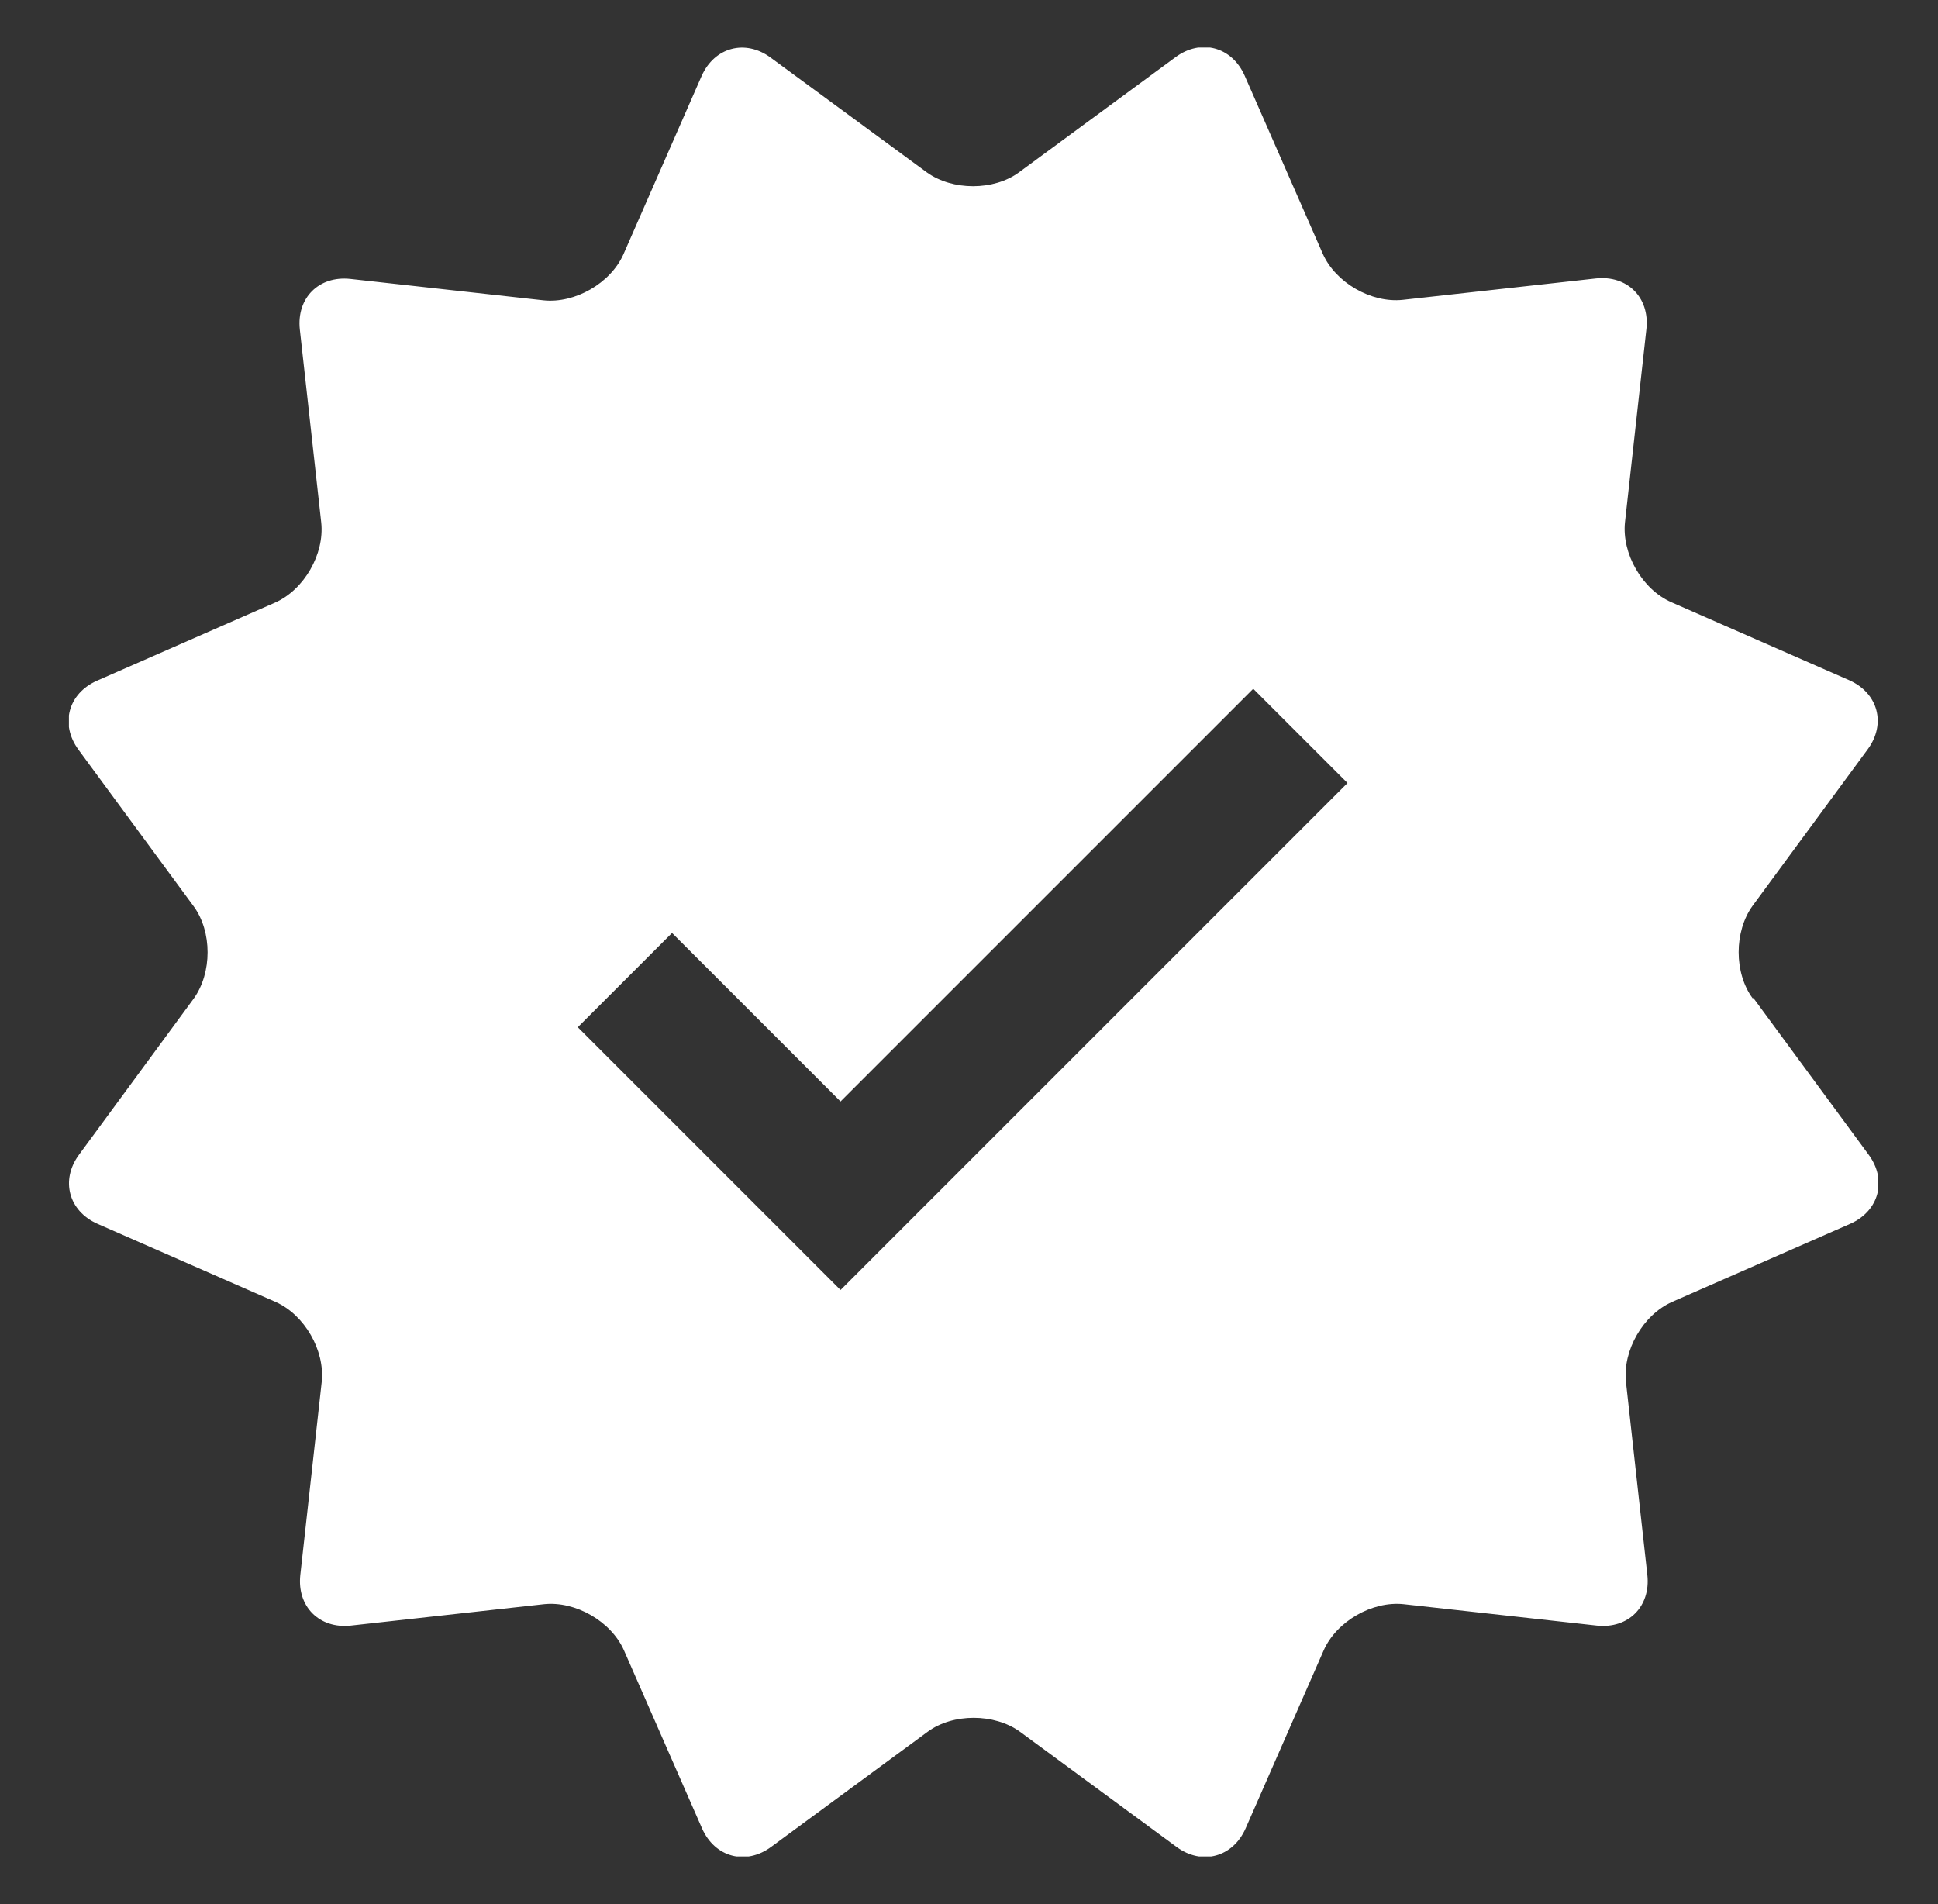 <?xml version="1.0" encoding="UTF-8"?>
<svg xmlns="http://www.w3.org/2000/svg" width="57" height="56" viewBox="0 0 57 56" fill="none">
  <rect x="0" y="0" width="57" height="56" fill="#333333" stroke="none"/>
  <g clip-path="url(#clip0_4856_7526)">
    <path d="M51.546 29.357C51 28.615 51 27.397 51.546 26.641L54.934 22.035C55.48 21.293 55.242 20.383 54.388 20.005L49.152 17.709C48.298 17.331 47.696 16.281 47.794 15.357L48.424 9.673C48.522 8.749 47.864 8.091 46.94 8.189L41.256 8.819C40.332 8.917 39.282 8.315 38.904 7.461L36.608 2.225C36.23 1.371 35.32 1.133 34.578 1.679L29.972 5.067C29.23 5.613 28.012 5.613 27.256 5.067L22.664 1.693C21.922 1.147 21.012 1.385 20.634 2.239L18.338 7.475C17.96 8.329 16.91 8.931 15.986 8.833L10.302 8.203C9.378 8.105 8.72 8.763 8.818 9.687L9.448 15.371C9.546 16.295 8.944 17.345 8.09 17.723L2.854 20.019C2 20.397 1.762 21.307 2.308 22.049L5.696 26.655C6.242 27.397 6.242 28.615 5.696 29.371L2.322 33.963C1.776 34.705 2.014 35.615 2.868 35.993L8.104 38.289C8.958 38.667 9.56 39.717 9.462 40.641L8.832 46.325C8.734 47.249 9.392 47.907 10.316 47.809L16 47.179C16.924 47.081 17.974 47.683 18.352 48.537L20.648 53.773C21.026 54.627 21.936 54.865 22.678 54.319L27.284 50.931C28.026 50.385 29.244 50.385 30 50.931L34.606 54.319C35.348 54.865 36.258 54.627 36.636 53.773L38.932 48.537C39.31 47.683 40.36 47.081 41.284 47.179L46.968 47.809C47.892 47.907 48.55 47.249 48.452 46.325L47.822 40.641C47.724 39.717 48.326 38.667 49.18 38.289L54.416 35.993C55.27 35.615 55.508 34.705 54.962 33.963L51.574 29.357H51.546ZM24.722 37.939L16.994 30.211L19.766 27.439L24.722 32.395L36.86 20.257L39.632 23.029L24.722 37.939Z" fill="white"></path>
  </g>
  <defs>
    <clipPath id="clip0_4856_7526">
      <rect width="53.2" height="53.2" fill="white" transform="translate(2.027 1.398)"></rect>
    </clipPath>
  </defs>
</svg>

